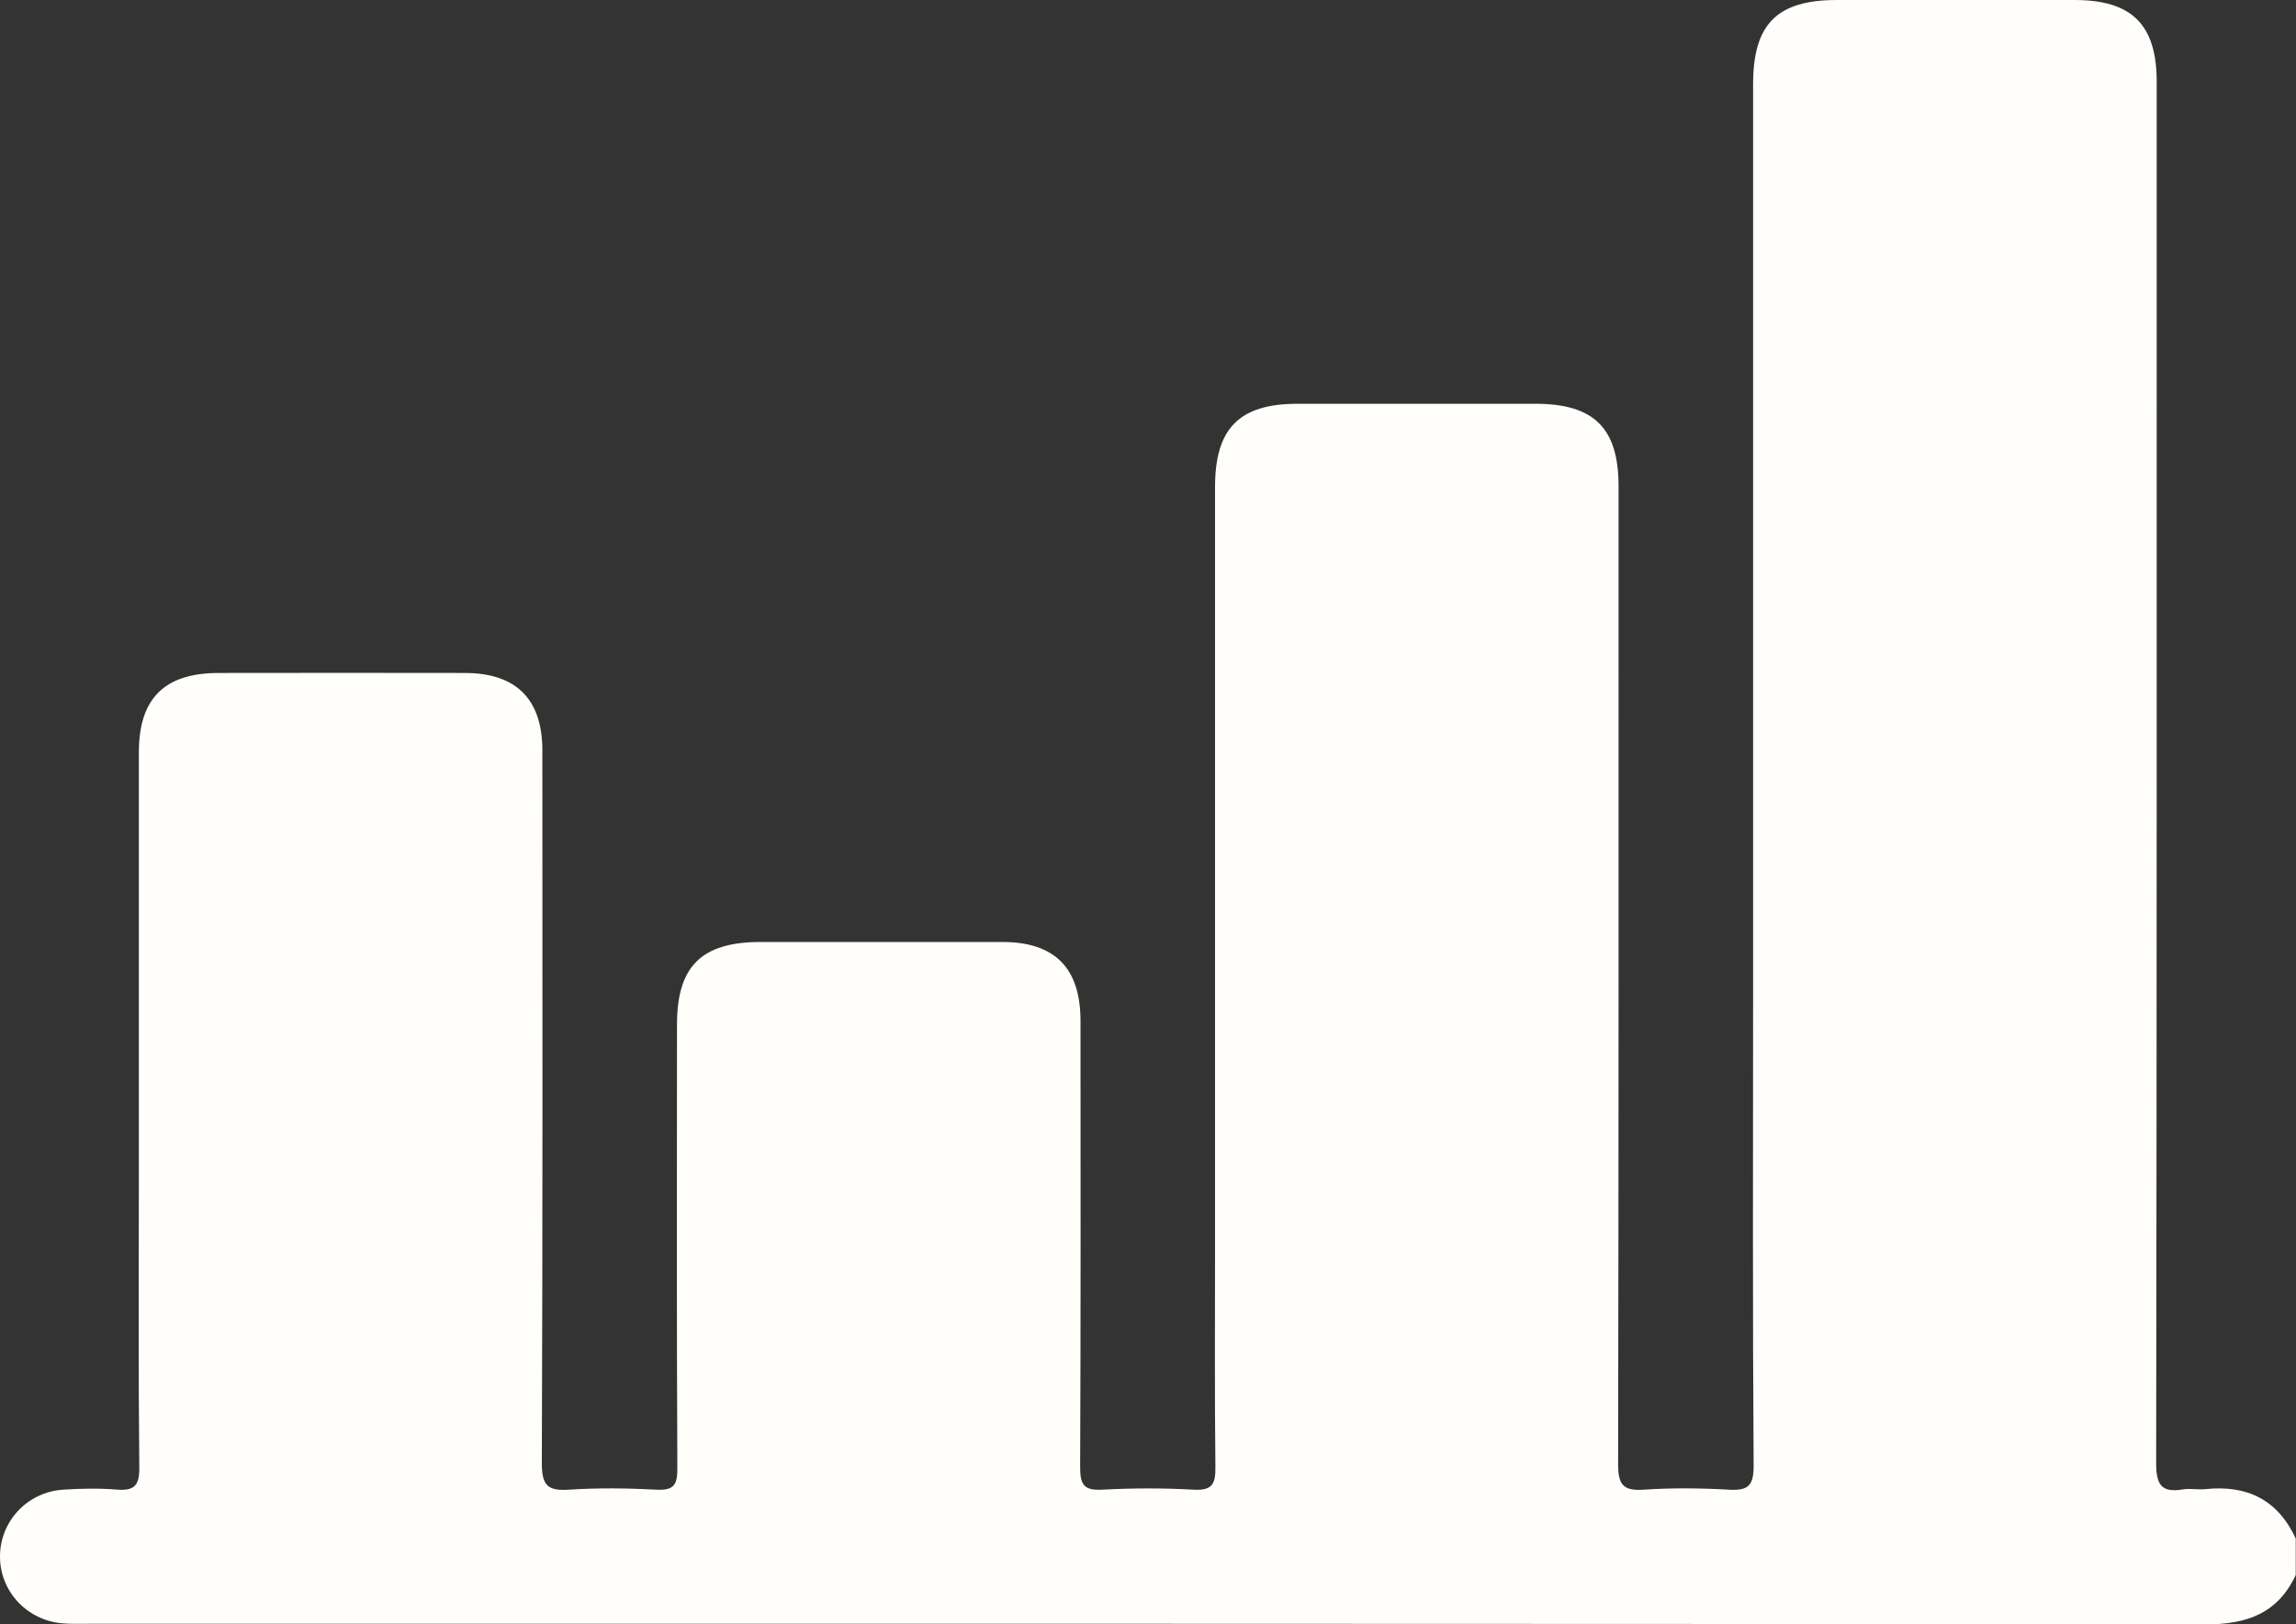 <?xml version="1.0" encoding="UTF-8"?>
<svg id="Layer_2" data-name="Layer 2" xmlns="http://www.w3.org/2000/svg" width="255.48" height="180.72" viewBox="0 0 255.48 180.72">
  <rect x="0" y="0" width="255.48" height="180.72" fill="#333333" stroke="none"/>
  <defs>
    <style>
      .cls-1 {
        fill: #fffefa;
        stroke-width: 0px;
      }
    </style>
  </defs>
  <g id="Layer_1-2" data-name="Layer 1">
    <path class="cls-1" d="m255.48,175.16c-1.99,4.32-5.42,5.56-10.06,5.56-78.5-.09-157-.07-235.51-.07-1,0-2,.04-2.99-.05C2.96,180.25-.03,177,0,173.12c.03-3.89,3.04-7.12,7.02-7.39,1.99-.13,4-.17,5.98-.01,1.91.15,2.52-.41,2.5-2.42-.11-10.89-.05-21.79-.05-32.68,0-15.63,0-31.27,0-46.9,0-6.01,2.84-8.84,8.86-8.85,9.15-.01,18.29-.02,27.44,0,5.68.01,8.6,2.92,8.6,8.61.01,26.44.04,52.89-.06,79.33,0,2.48.68,3.08,3.03,2.92,3.23-.21,6.49-.17,9.72,0,1.89.1,2.34-.49,2.33-2.34-.08-16.47-.05-32.93-.04-49.4,0-6.49,2.72-9.18,9.28-9.19,8.98,0,17.96-.01,26.94,0,5.82,0,8.68,2.9,8.68,8.78.01,16.55.03,33.1-.04,49.65,0,1.88.37,2.61,2.42,2.5,3.4-.18,6.82-.19,10.22,0,2.08.12,2.43-.66,2.41-2.52-.09-8.15-.04-16.3-.04-24.45,0-28.19,0-56.38,0-84.57,0-6.55,2.7-9.27,9.19-9.27,8.81,0,17.63,0,26.44,0,6.55,0,9.27,2.7,9.27,9.19,0,36.26.02,72.51-.05,108.77,0,2.25.52,3.01,2.83,2.85,3.15-.21,6.32-.18,9.47,0,2.11.12,2.79-.37,2.78-2.67-.12-17.21-.06-34.43-.06-51.64,0-34.01,0-68.02,0-102.04,0-6.71,2.66-9.38,9.34-9.38,8.81,0,17.63,0,26.44,0,6.37,0,9.13,2.75,9.13,9.09,0,51.23.02,102.45-.06,153.68,0,2.41.57,3.33,2.98,2.93.81-.13,1.67.05,2.49-.03,4.64-.49,8.07,1.18,10.06,5.5v3.99Z"/>
  </g>
</svg>
